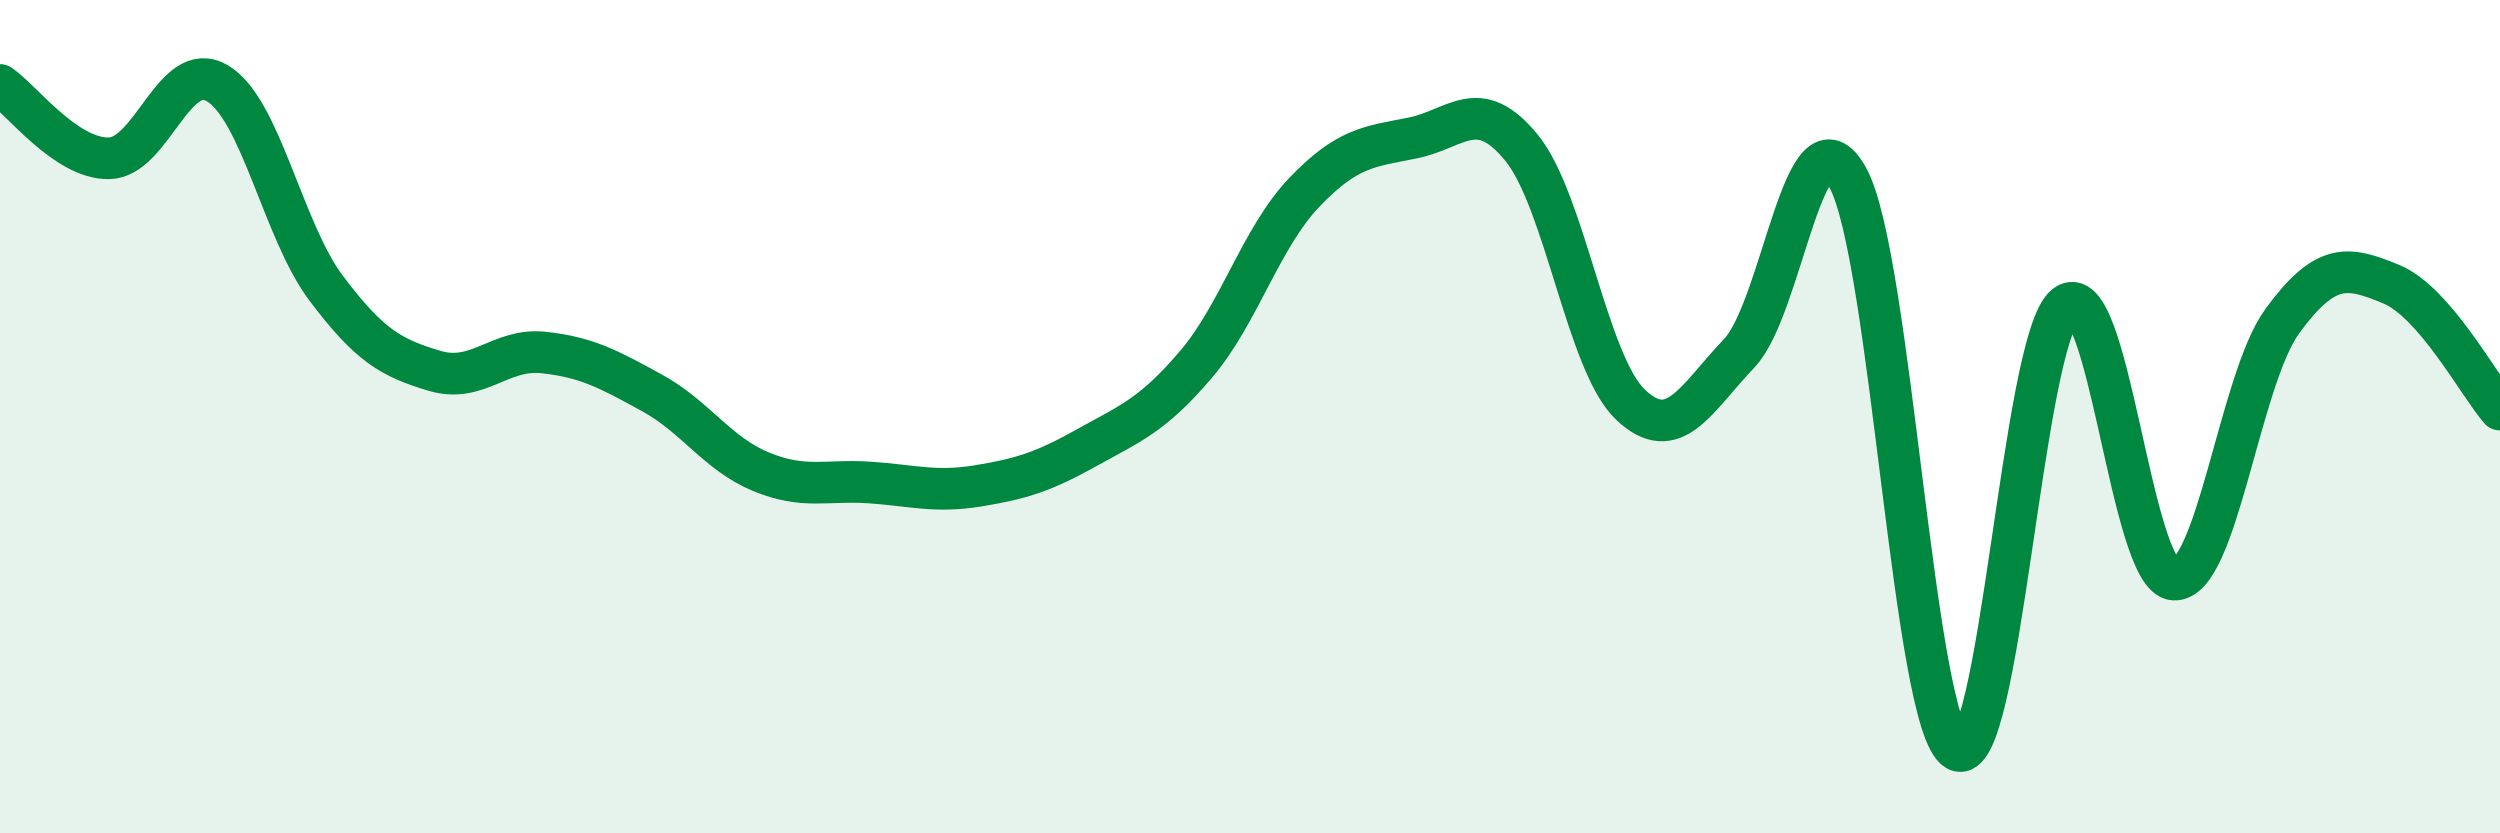 
    <svg width="60" height="20" viewBox="0 0 60 20" xmlns="http://www.w3.org/2000/svg">
      <path
        d="M 0,2.04 C 0.52,2.39 1.57,3.81 2.61,3.8 C 3.65,3.79 4.18,1.38 5.22,2 C 6.26,2.62 6.79,5.54 7.83,6.92 C 8.87,8.3 9.39,8.59 10.43,8.9 C 11.47,9.21 12,8.35 13.04,8.46 C 14.08,8.57 14.61,8.86 15.65,9.43 C 16.69,10 17.22,10.89 18.26,11.32 C 19.3,11.75 19.83,11.51 20.87,11.58 C 21.91,11.65 22.44,11.83 23.48,11.66 C 24.52,11.49 25.05,11.32 26.09,10.74 C 27.13,10.16 27.66,9.97 28.7,8.75 C 29.74,7.53 30.26,5.71 31.3,4.62 C 32.34,3.53 32.87,3.52 33.91,3.31 C 34.95,3.1 35.48,2.27 36.52,3.55 C 37.56,4.83 38.09,8.72 39.13,9.71 C 40.17,10.7 40.7,9.57 41.74,8.48 C 42.78,7.39 43.31,2.37 44.35,4.27 C 45.39,6.17 45.92,17.39 46.96,18 C 48,18.61 48.53,8.15 49.57,7.33 C 50.61,6.51 51.13,13.84 52.17,13.91 C 53.21,13.98 53.74,9.12 54.78,7.7 C 55.82,6.28 56.35,6.39 57.39,6.82 C 58.43,7.25 59.48,9.23 60,9.83L60 20L0 20Z"
        fill="#008740"
        opacity="0.1"
        stroke-linecap="round"
        stroke-linejoin="round"
      />
      <path
        d="M 0,2.04 C 0.52,2.39 1.57,3.81 2.61,3.8 C 3.65,3.79 4.18,1.38 5.22,2 C 6.26,2.62 6.79,5.54 7.83,6.92 C 8.87,8.3 9.39,8.59 10.43,8.9 C 11.47,9.21 12,8.35 13.04,8.46 C 14.08,8.57 14.61,8.86 15.65,9.43 C 16.69,10 17.22,10.89 18.26,11.32 C 19.3,11.75 19.83,11.51 20.87,11.58 C 21.91,11.65 22.44,11.83 23.48,11.66 C 24.52,11.49 25.05,11.32 26.09,10.74 C 27.13,10.16 27.66,9.97 28.7,8.75 C 29.74,7.53 30.26,5.71 31.3,4.62 C 32.34,3.53 32.87,3.52 33.91,3.31 C 34.95,3.1 35.48,2.27 36.52,3.55 C 37.56,4.83 38.09,8.72 39.13,9.71 C 40.17,10.7 40.7,9.57 41.74,8.48 C 42.78,7.39 43.31,2.37 44.35,4.27 C 45.39,6.17 45.92,17.39 46.96,18 C 48,18.61 48.53,8.15 49.57,7.33 C 50.61,6.51 51.13,13.84 52.17,13.91 C 53.21,13.98 53.74,9.12 54.78,7.7 C 55.82,6.28 56.35,6.39 57.39,6.82 C 58.43,7.25 59.48,9.23 60,9.83"
        stroke="#008740"
        stroke-width="1"
        fill="none"
        stroke-linecap="round"
        stroke-linejoin="round"
      />
    </svg>
  